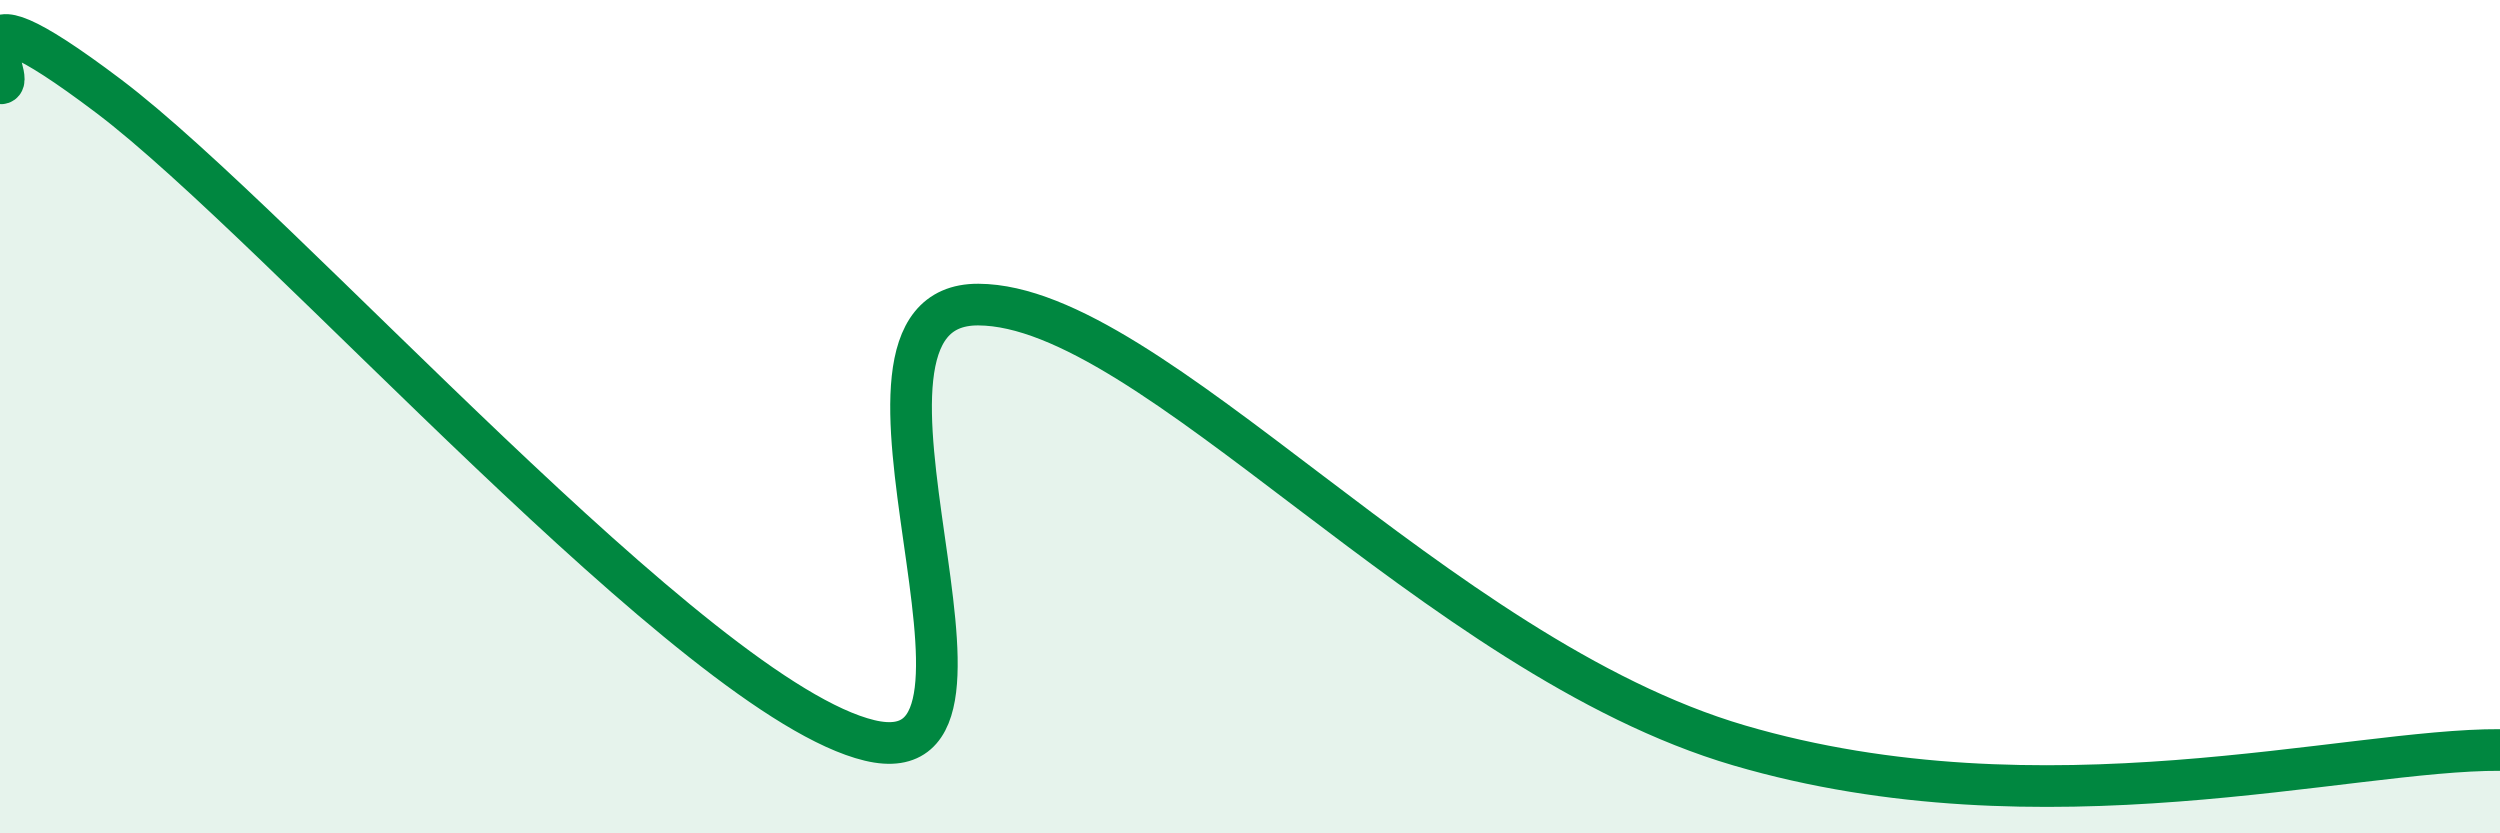 
    <svg width="60" height="20" viewBox="0 0 60 20" xmlns="http://www.w3.org/2000/svg">
      <path
        d="M 0,2 C 0.52,2.06 -1.56,-0.84 2.61,2.31 C 6.78,5.46 16.7,16.77 20.87,17.77 C 25.04,18.77 19.31,7.29 23.48,7.31 C 27.65,7.33 34.44,15.75 41.74,17.89 C 49.04,20.03 56.35,17.98 60,18L60 20L0 20Z"
        fill="#008740"
        opacity="0.1"
        stroke-linecap="round"
        stroke-linejoin="round"
      />
      <path
        d="M 0,2 C 0.52,2.06 -1.56,-0.84 2.61,2.31 C 6.78,5.46 16.7,16.77 20.87,17.77 C 25.04,18.77 19.31,7.29 23.48,7.31 C 27.65,7.33 34.44,15.75 41.74,17.89 C 49.04,20.03 56.35,17.98 60,18"
        stroke="#008740"
        stroke-width="1"
        fill="none"
        stroke-linecap="round"
        stroke-linejoin="round"
      />
    </svg>
  